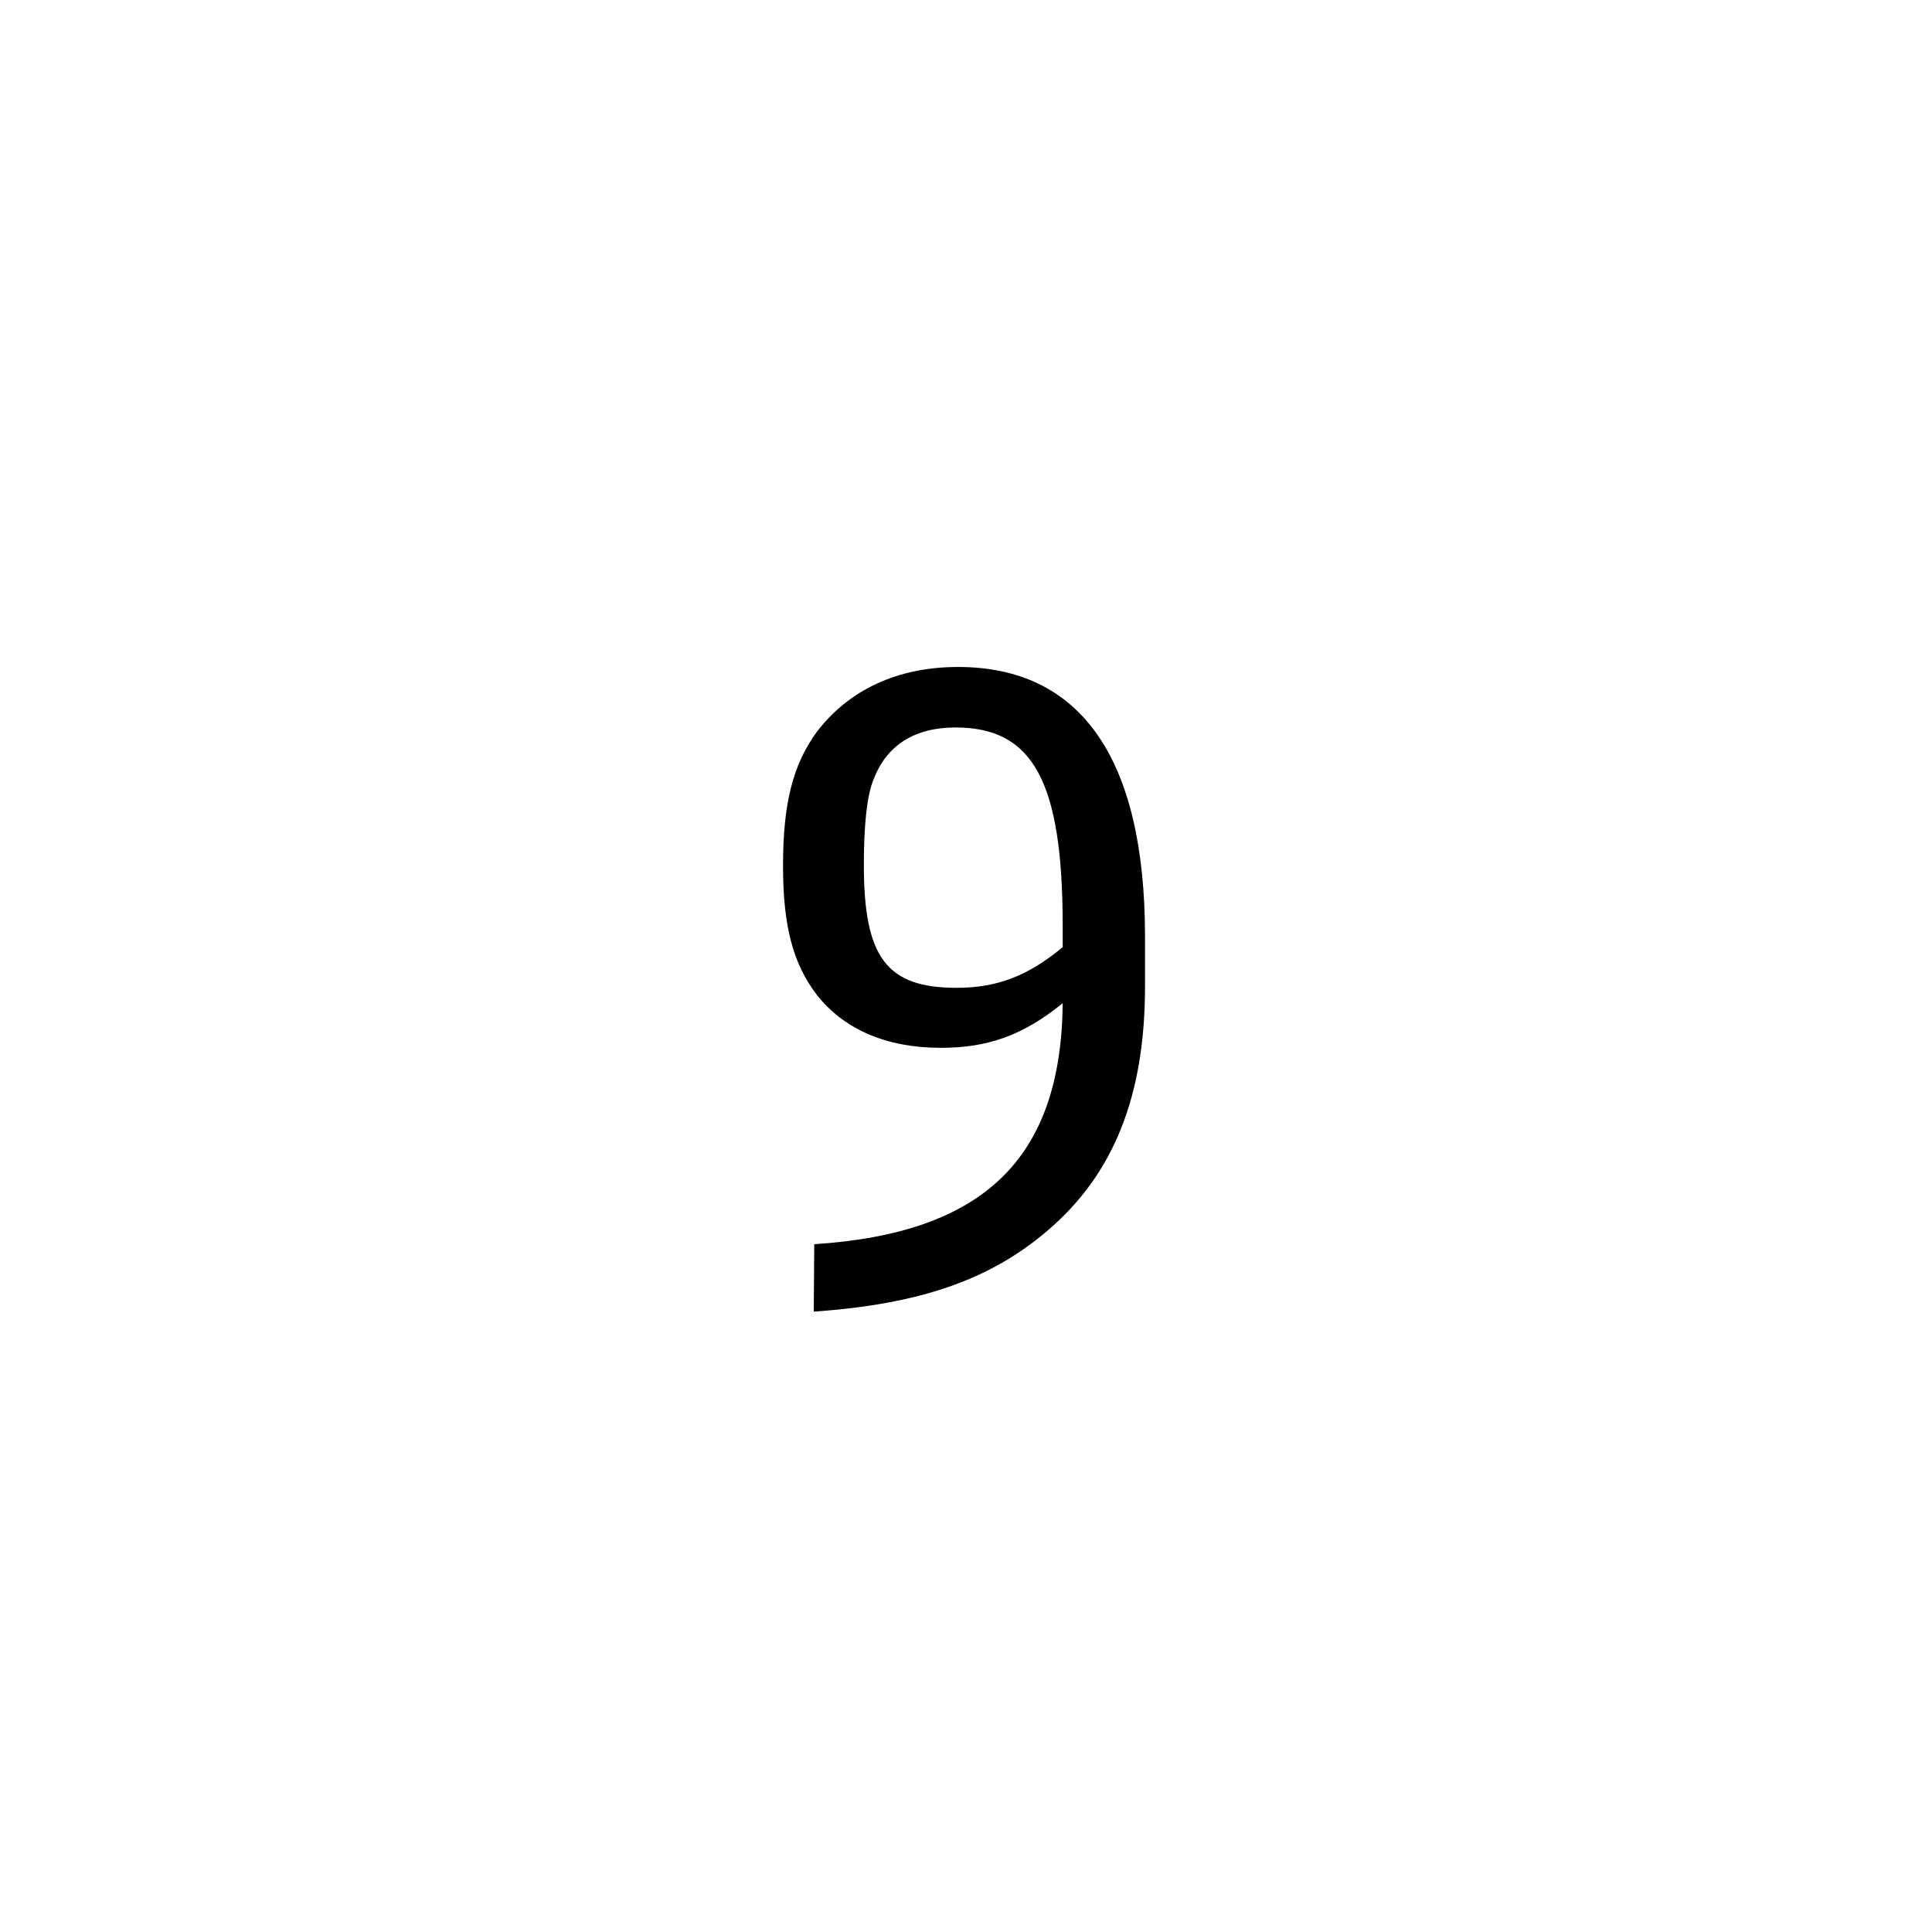 <?xml version="1.0" encoding="utf-8"?>
<!-- Generator: Adobe Illustrator 26.3.1, SVG Export Plug-In . SVG Version: 6.00 Build 0)  -->
<svg version="1.1" id="A" xmlns="http://www.w3.org/2000/svg" xmlns:xlink="http://www.w3.org/1999/xlink" x="0px" y="0px"
	 viewBox="0 0 38.96 38.96" enable-background="new 0 0 38.96 38.96" xml:space="preserve">
<g id="XMLID_2_">
	<path d="M16.42,25.09c3.42-0.22,4.98-1.73,5.01-4.86c-0.8,0.65-1.51,0.9-2.46,0.9c-1.09,0-1.95-0.37-2.5-1.07
		c-0.48-0.63-0.68-1.39-0.68-2.6c0-1.26,0.2-2.04,0.68-2.7c0.65-0.85,1.63-1.31,2.85-1.31c2.48,0,3.77,1.85,3.77,5.44v1
		c0,2.21-0.63,3.79-1.97,4.93c-1.16,0.99-2.57,1.48-4.71,1.63L16.42,25.09L16.42,25.09z M21.43,18.68c0-2.91-0.59-4.01-2.16-4.01
		c-0.83,0-1.39,0.36-1.65,1.04c-0.14,0.32-0.2,0.95-0.2,1.73c0,1.87,0.46,2.48,1.87,2.48c0.82,0,1.44-0.24,2.14-0.82L21.43,18.68
		L21.43,18.68z"/>
</g>
</svg>
